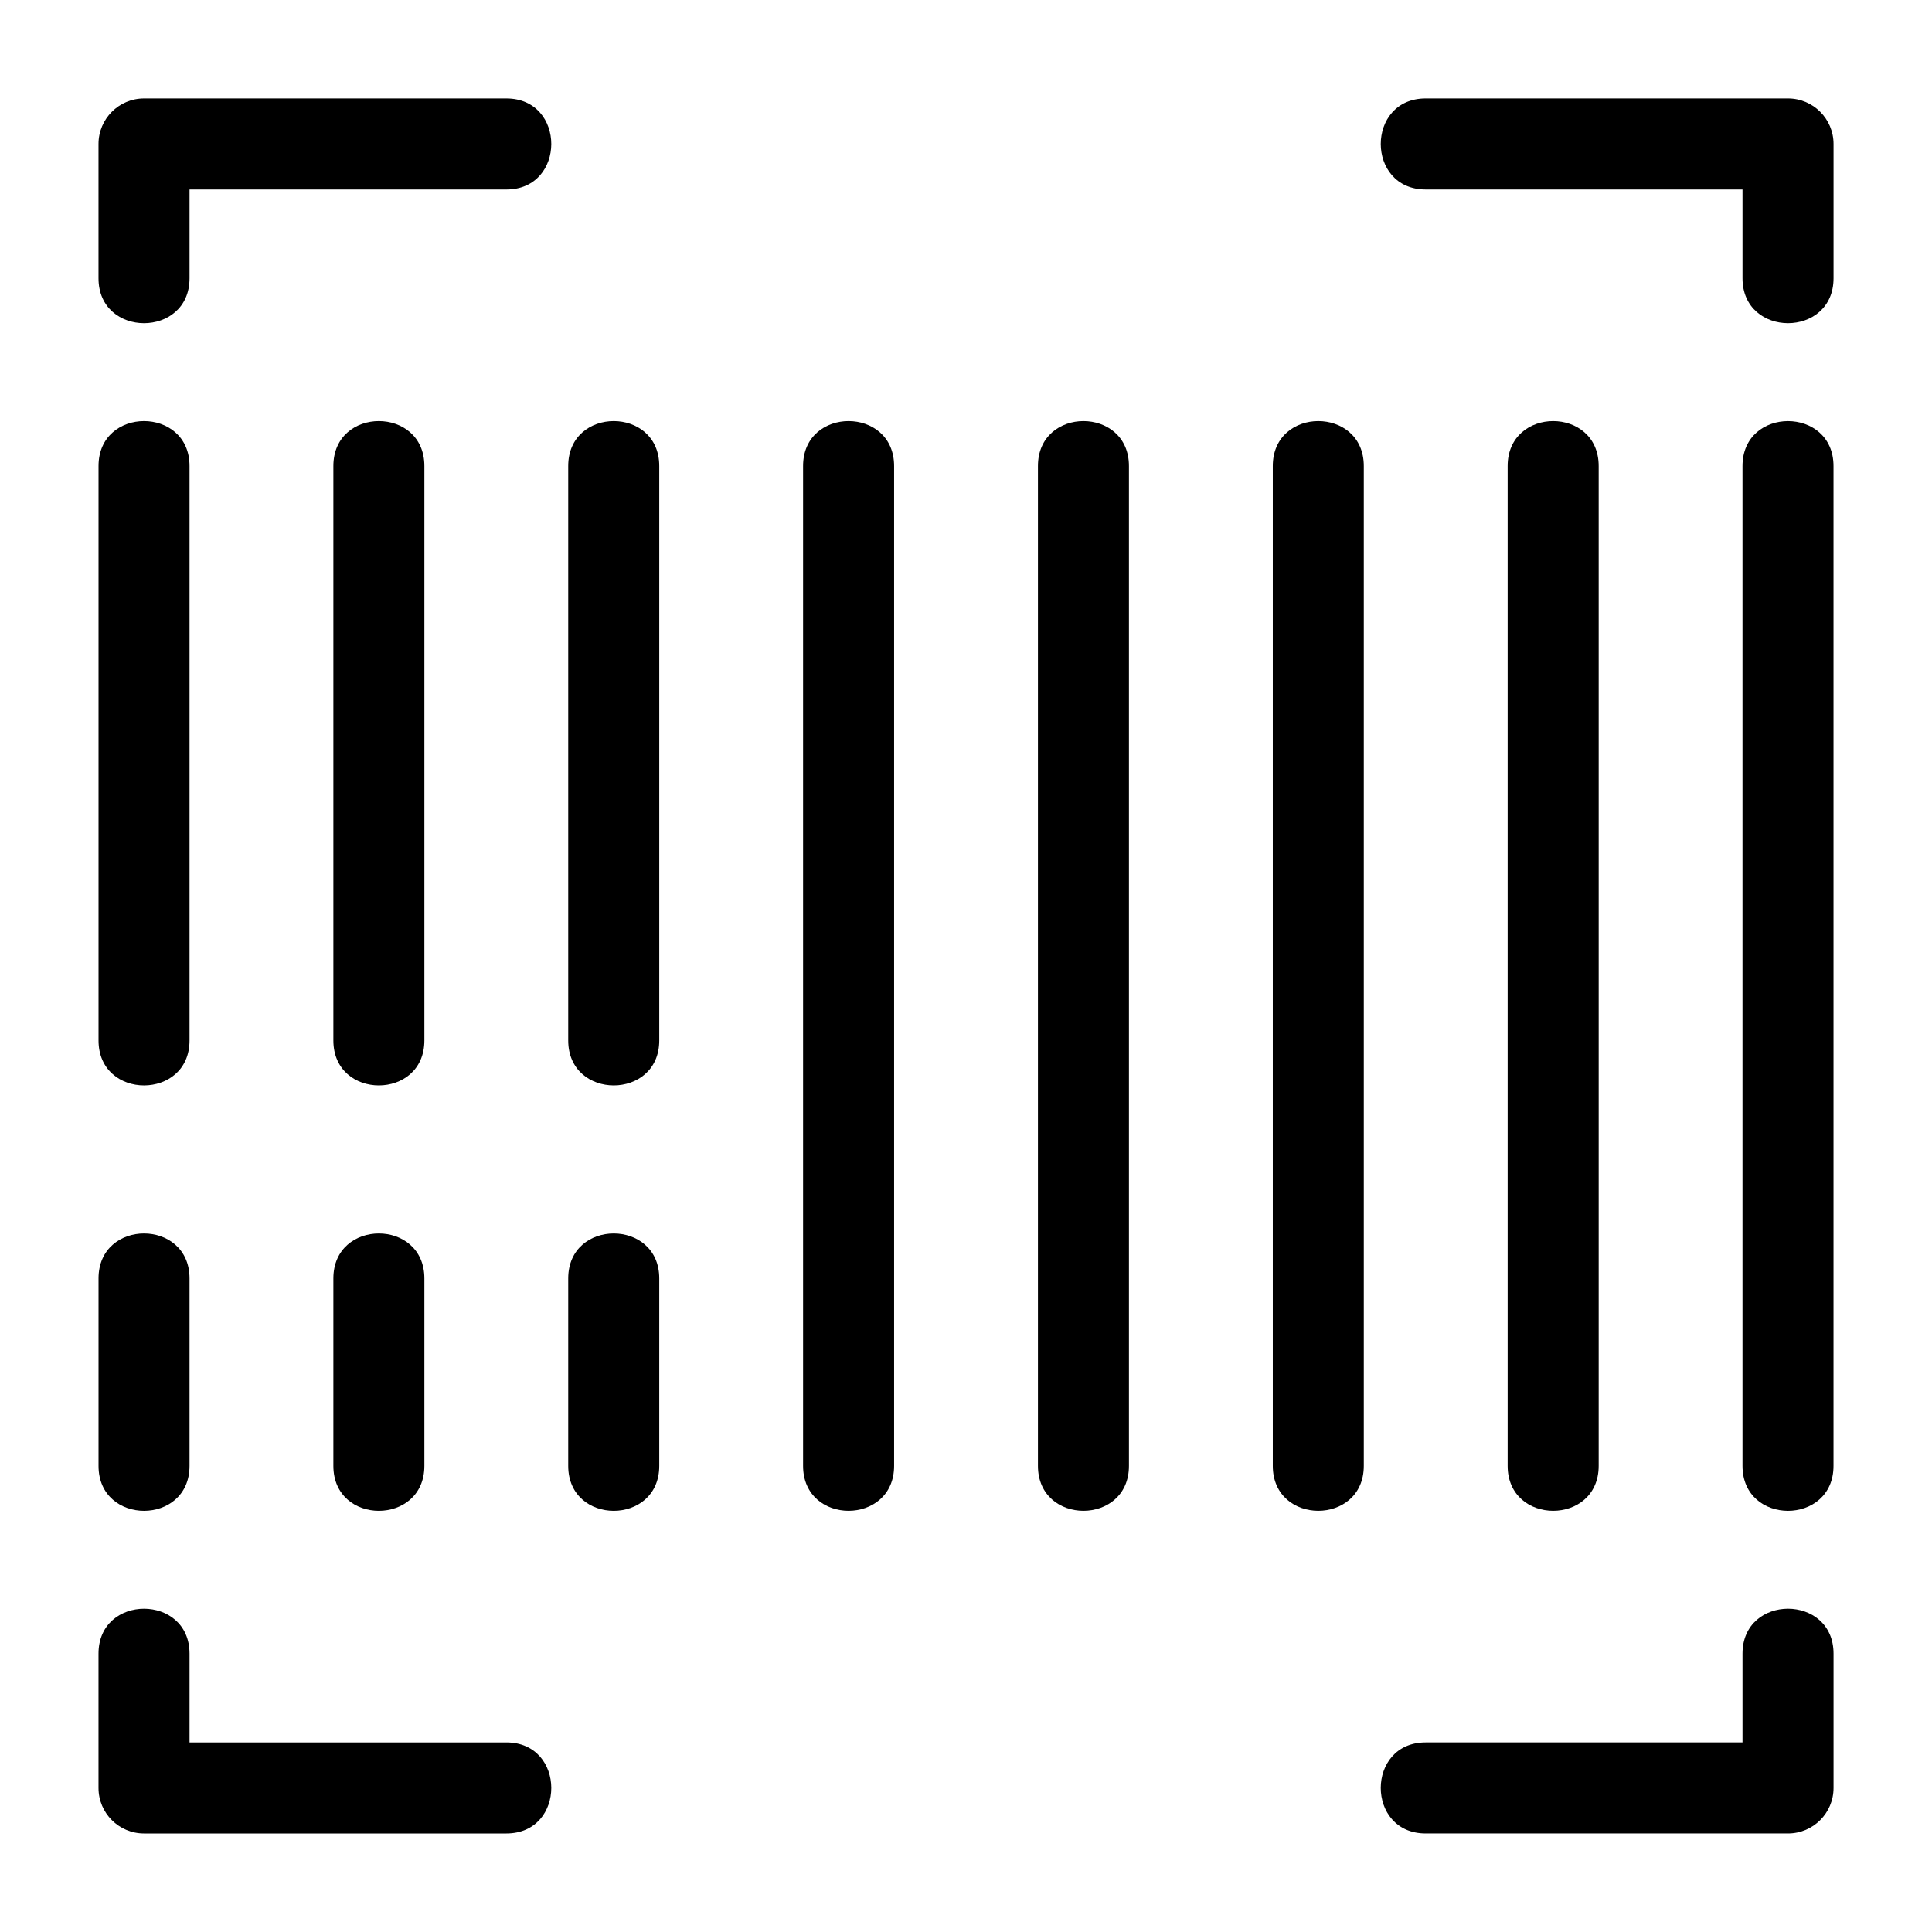 <?xml version="1.0" encoding="UTF-8"?>
<!-- Uploaded to: ICON Repo, www.svgrepo.com, Generator: ICON Repo Mixer Tools -->
<svg fill="#000000" width="800px" height="800px" version="1.1" viewBox="144 144 512 512" xmlns="http://www.w3.org/2000/svg">
 <path d="m605.78 267.51c0-15.875 24.117-15.875 24.117 0v264.96c0 15.883-24.117 15.883-24.117 0zm-411.55-49.766c0 15.875-24.125 15.875-24.125 0v-35.59c0-6.66 5.402-12.062 12.062-12.062h96.023c15.875 0 15.875 24.125 0 24.125h-83.961zm83.961 388.02c15.875 0 15.875 24.125 0 24.125h-96.023c-6.66 0-12.062-5.402-12.062-12.062v-35.59c0-15.875 24.125-15.875 24.125 0v23.527zm243.63-411.55c-15.875 0-15.875-24.125 0-24.125h96.023c6.66 0 12.062 5.402 12.062 12.062v35.59c0 15.875-24.125 15.875-24.125 0v-23.527zm83.961 388.02c0-15.875 24.125-15.875 24.125 0v35.59c0 6.66-5.402 12.062-12.062 12.062h-96.023c-15.875 0-15.875-24.125 0-24.125h83.961zm-435.67-314.73c0-15.875 24.117-15.875 24.117 0v152.23c0 15.883-24.117 15.883-24.117 0zm0 215.29c0-15.883 24.117-15.883 24.117 0v49.676c0 15.883-24.117 15.883-24.117 0zm373.43-215.29c0-15.875 24.125-15.875 24.125 0v264.96c0 15.883-24.125 15.883-24.125 0zm-62.238 0c0-15.875 24.117-15.875 24.117 0v264.96c0 15.883-24.117 15.883-24.117 0zm-62.238 0c0-15.875 24.117-15.875 24.117 0v264.96c0 15.883-24.117 15.883-24.117 0zm-62.242 0c0-15.875 24.125-15.875 24.125 0v264.96c0 15.883-24.125 15.883-24.125 0zm-62.238 0c0-15.875 24.125-15.875 24.125 0v152.23c0 15.883-24.125 15.883-24.125 0zm0 215.29c0-15.883 24.125-15.883 24.125 0v49.676c0 15.883-24.125 15.883-24.125 0zm-62.238-215.29c0-15.875 24.117-15.875 24.117 0v152.23c0 15.883-24.117 15.883-24.117 0zm0 215.29c0-15.883 24.117-15.883 24.117 0v49.676c0 15.883-24.117 15.883-24.117 0z"/>
</svg>